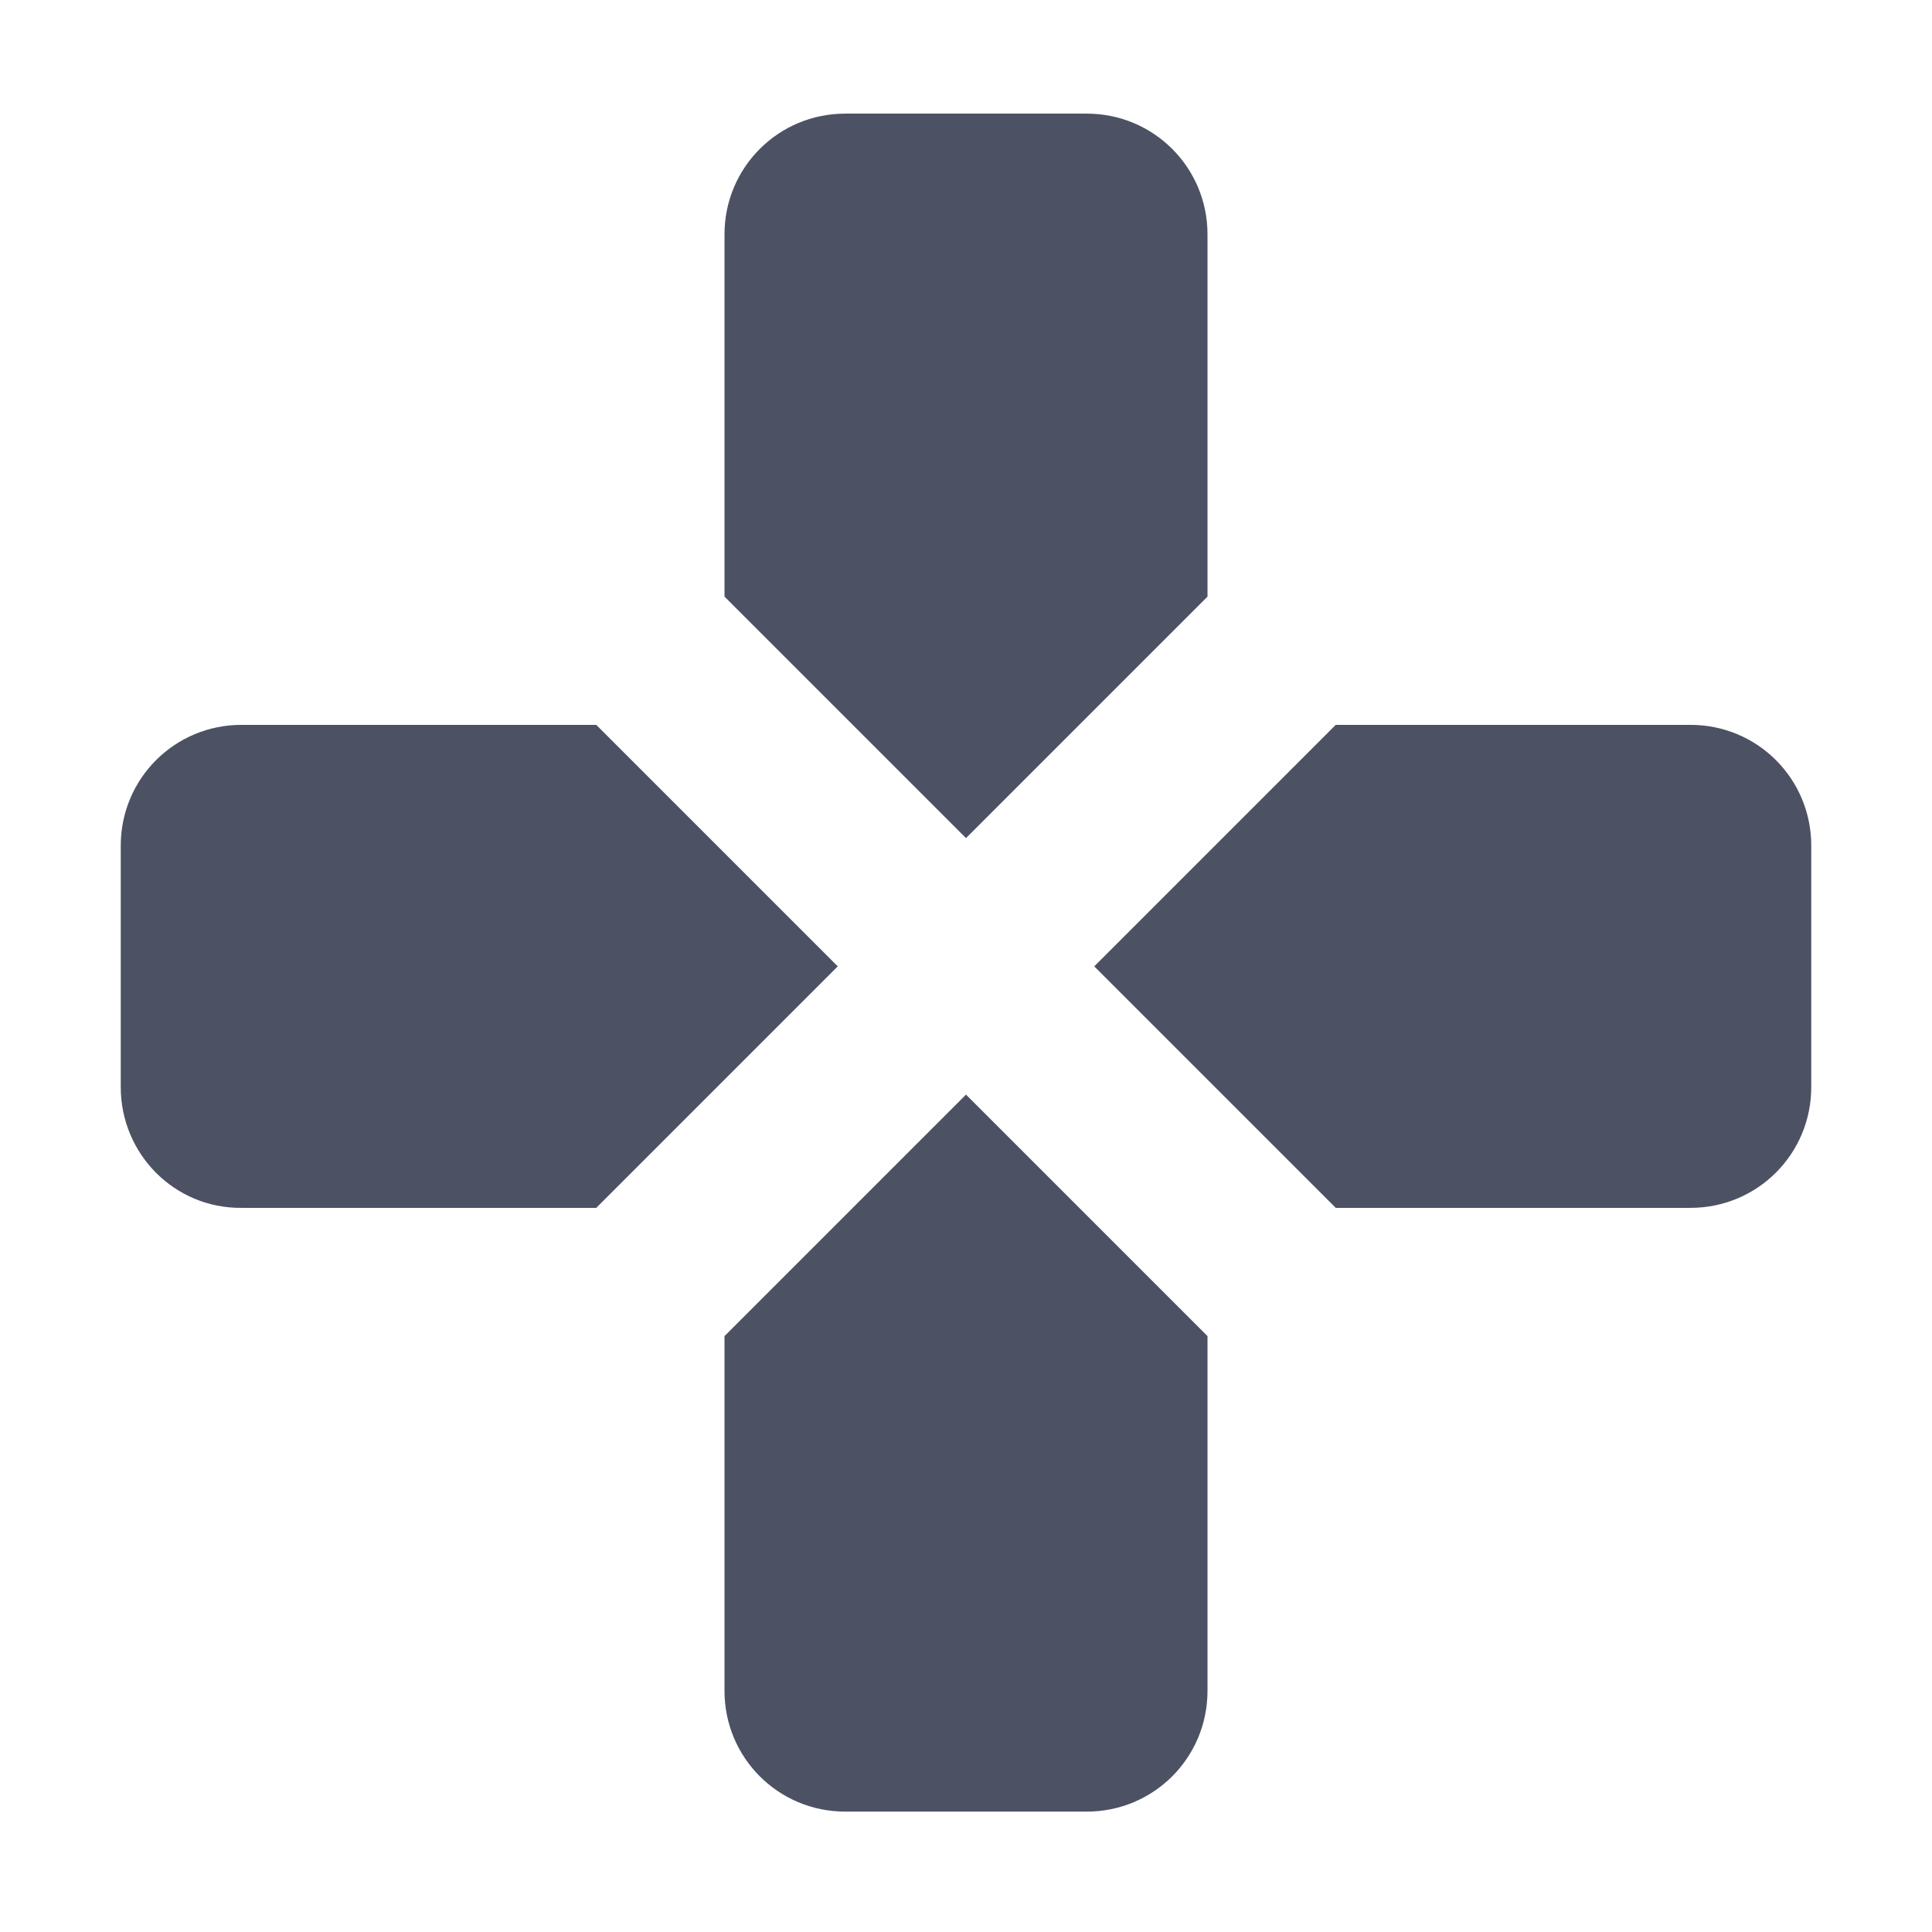 <svg xmlns="http://www.w3.org/2000/svg" width="16" height="16">
    <g transform="translate(-505 235.003)">
        <path d="m 512,-234.062 c -0.554,0 -1,0.446 -1,1 v 3 l 2,2 2,-2 v -3 c 0,-0.554 -0.446,-1 -1,-1 z m -5,5.062 c -0.554,0 -1,0.446 -1,1 v 2 c 0,0.554 0.446,1.005 1,1 h 2.938 l 2,-2 -2,-2 z m 9.062,0 -2,2 2,2 h 2.938 c 0.554,0 1,-0.446 1,-1 v -2 c 0,-0.554 -0.446,-1 -1,-1 z m -3.062,3.062 -2,2 V -221 c 0,0.554 0.446,1 1,1 h 2 c 0.554,0 1,-0.446 1,-1 v -2.938 z" fill="#4c5263"/>
    </g>
</svg>
